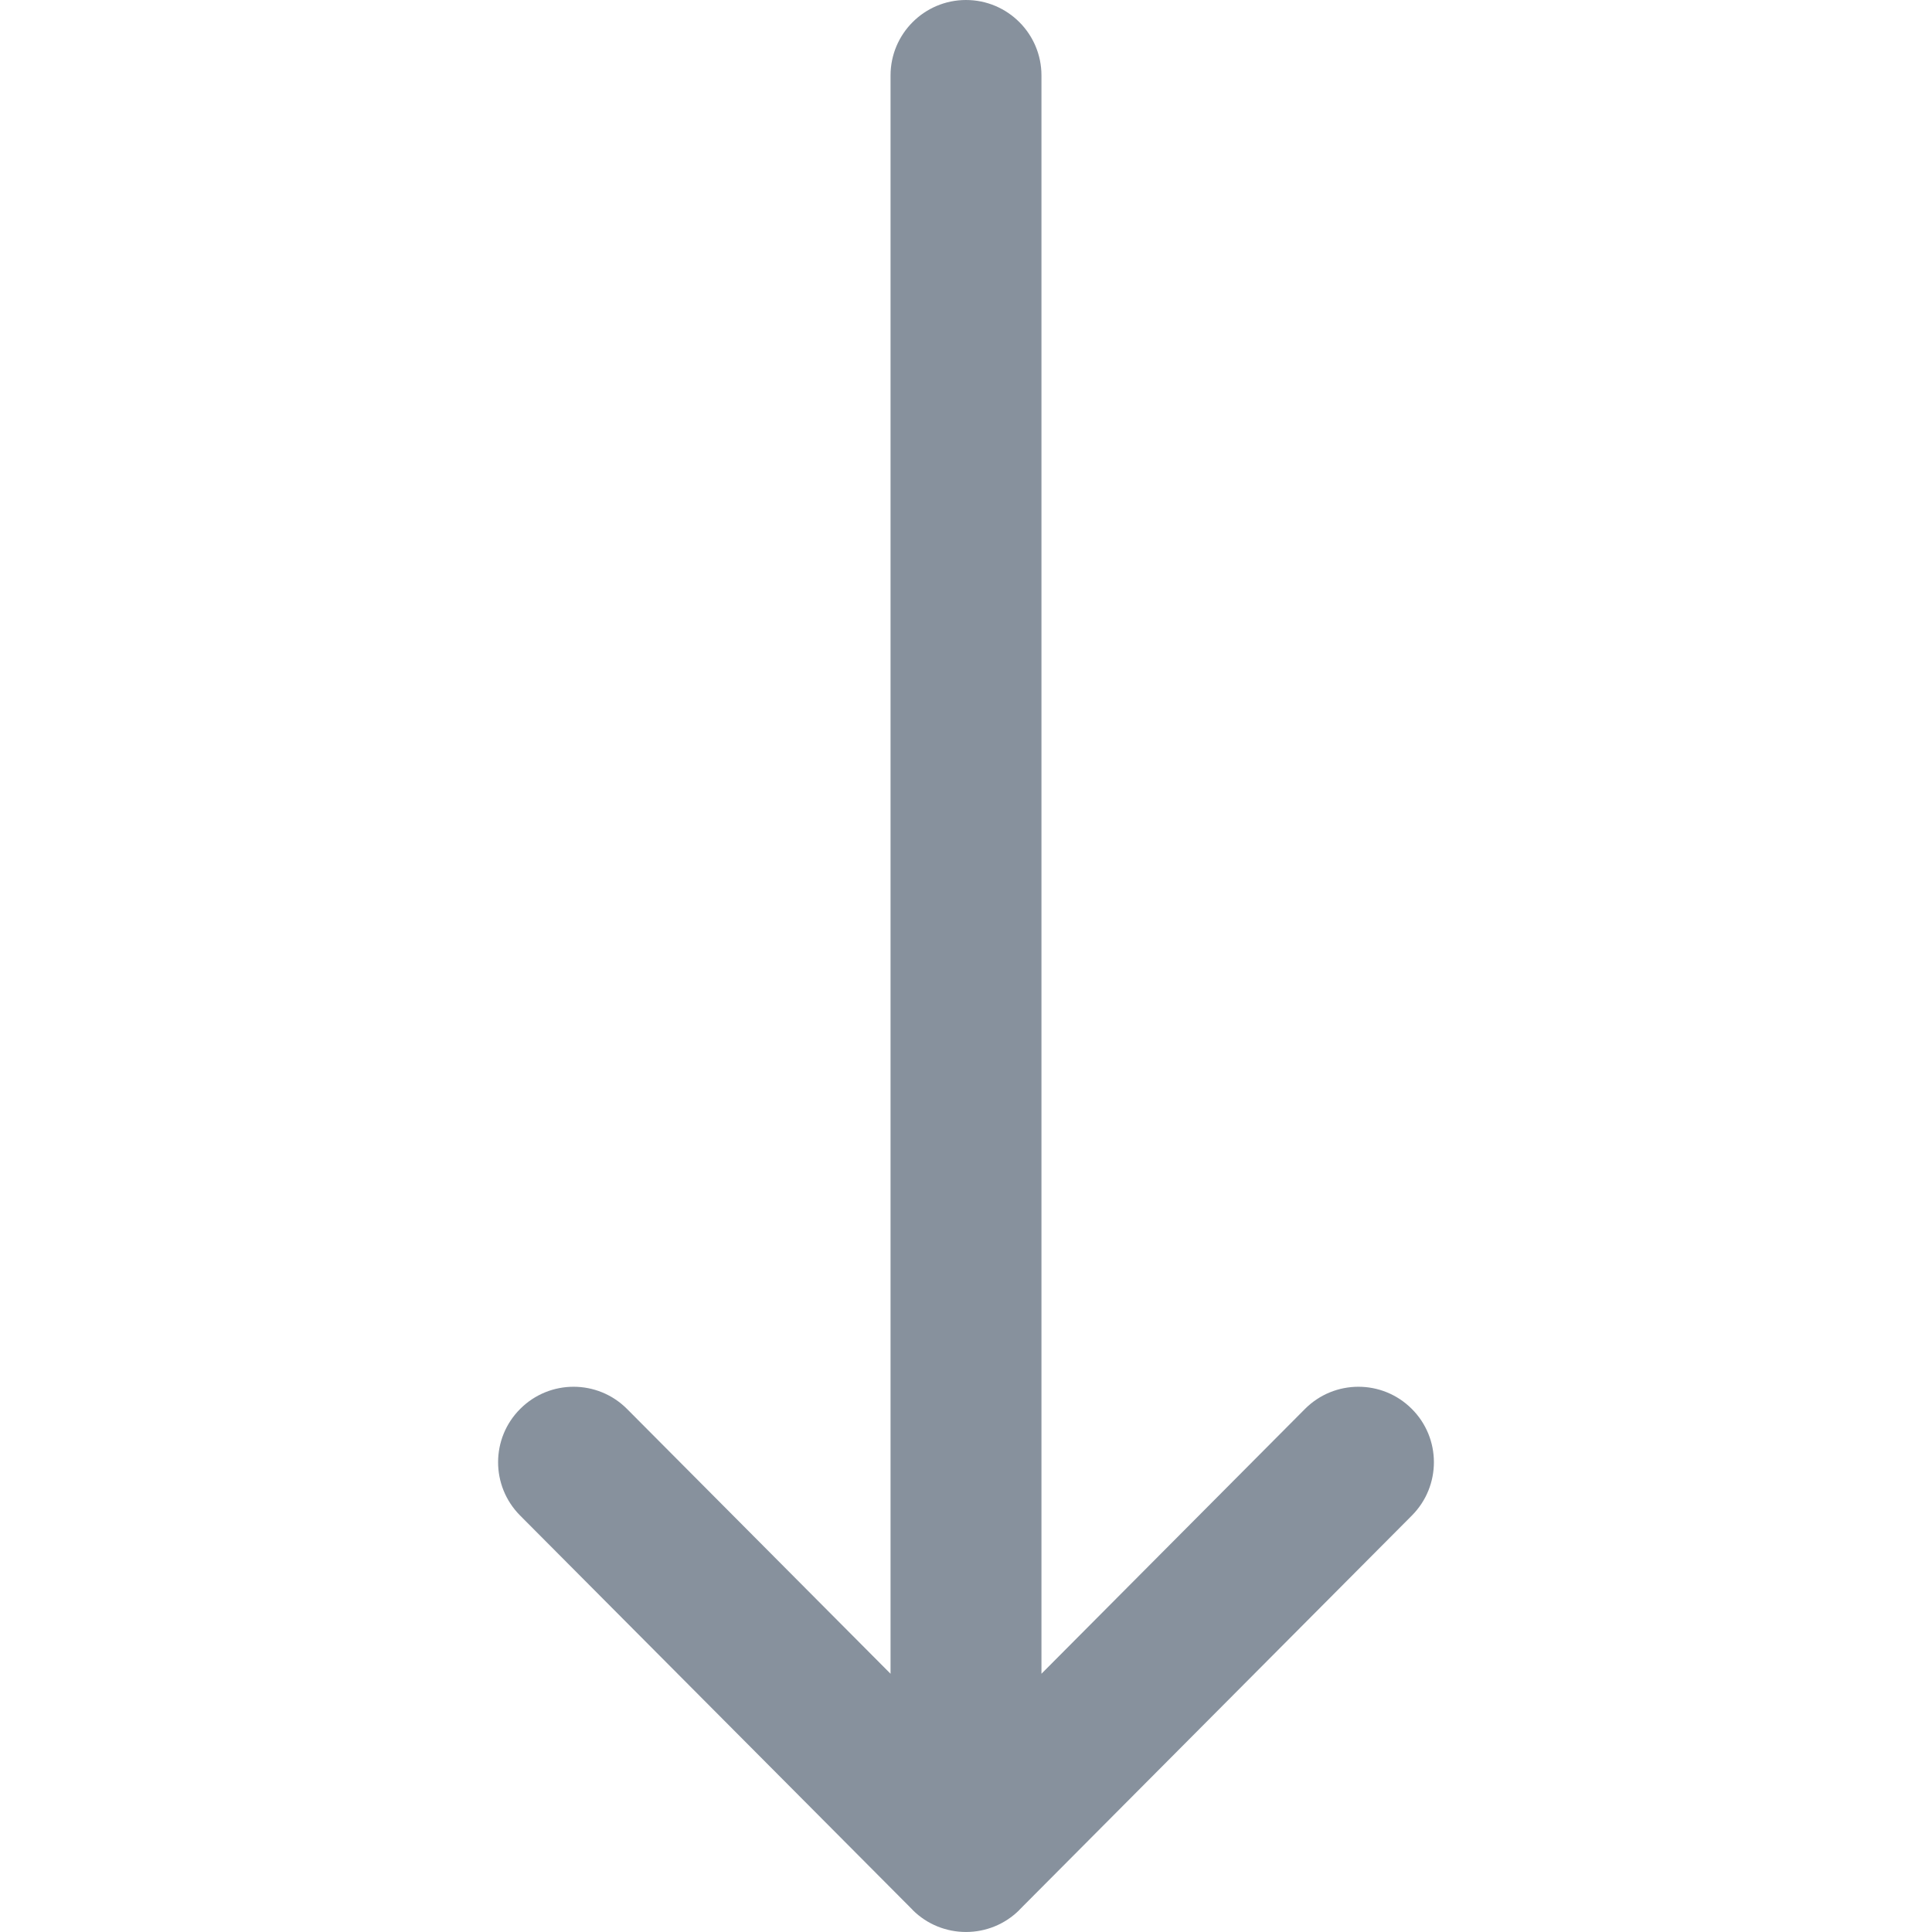 <svg width="18" height="18" viewBox="0 0 18 18" fill="none" xmlns="http://www.w3.org/2000/svg">
<g clip-path="url(#clip0_207_688)">
<path d="M9.703 0.703L9.703 15.594L12.158 13.127C12.432 12.852 12.877 12.851 13.152 13.125C13.428 13.399 13.428 13.844 13.155 14.119L9.498 17.793C9.498 17.793 9.498 17.794 9.498 17.794C9.224 18.068 8.777 18.069 8.502 17.794C8.502 17.794 8.502 17.793 8.502 17.793L4.845 14.119C4.572 13.844 4.572 13.399 4.848 13.125C5.123 12.851 5.568 12.852 5.842 13.127L8.297 15.594L8.297 0.703C8.297 0.315 8.612 -1.34081e-05 9 -1.34034e-05C9.388 -1.33988e-05 9.703 0.315 9.703 0.703Z" fill="#11253C" fill-opacity="0.5"/>
</g>
<defs>
<clipPath id="clip0_207_688">
<rect width="18" height="18" fill="white" transform="matrix(1.19249e-08 -1 -1 -1.19249e-08 18 18)"/>
</clipPath>
</defs>
</svg>
